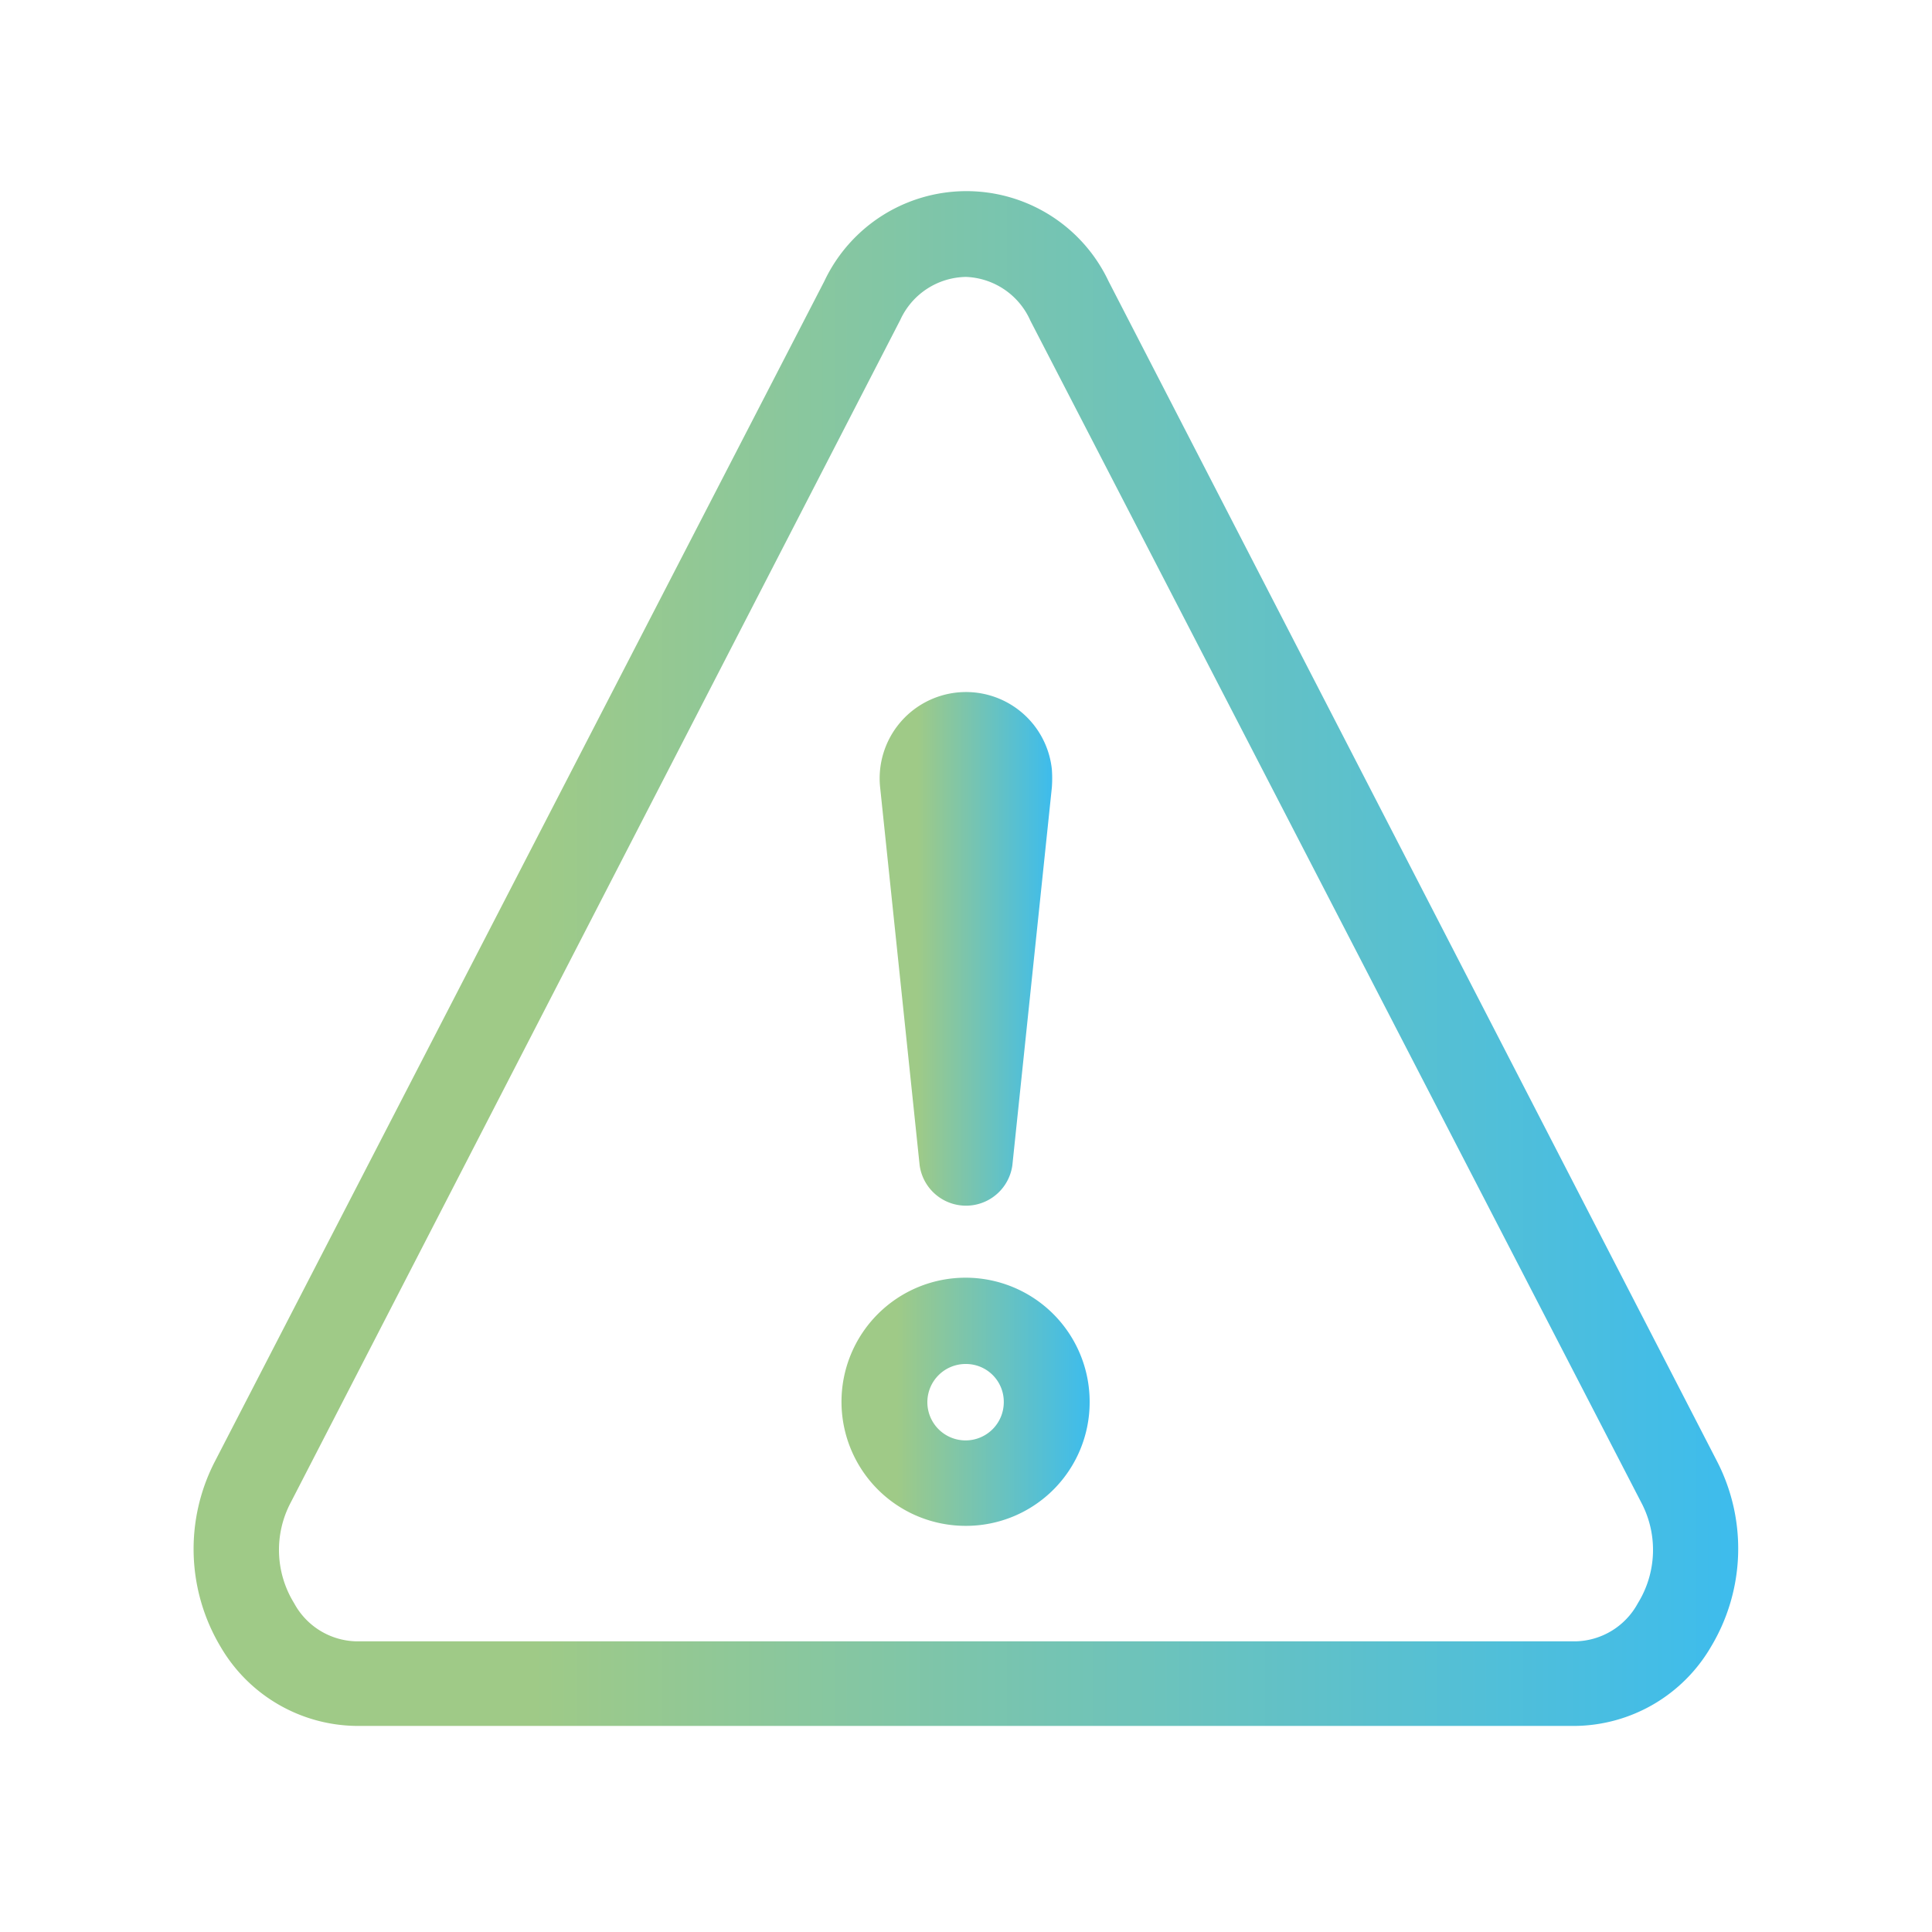 <svg xmlns="http://www.w3.org/2000/svg" xmlns:xlink="http://www.w3.org/1999/xlink" id="Calque_1" data-name="Calque 1" viewBox="0 0 45 45"><defs><style>.cls-1{fill:url(#Dégradé_sans_nom_2);}.cls-2{fill:url(#Dégradé_sans_nom_2-2);}.cls-3{fill:url(#Dégradé_sans_nom_2-3);}</style><linearGradient id="D&#xE9;grad&#xE9;_sans_nom_2" x1="19.62" y1="32.66" x2="25.38" y2="32.66" gradientUnits="userSpaceOnUse"><stop offset="0.22" stop-color="#9fca87"></stop><stop offset="1" stop-color="#3dbced"></stop></linearGradient><linearGradient id="D&#xE9;grad&#xE9;_sans_nom_2-2" x1="20.49" y1="22.12" x2="24.51" y2="22.12" xlink:href="#D&#xE9;grad&#xE9;_sans_nom_2"></linearGradient><linearGradient id="D&#xE9;grad&#xE9;_sans_nom_2-3" x1="4.5" y1="22.32" x2="40.5" y2="22.32" xlink:href="#D&#xE9;grad&#xE9;_sans_nom_2"></linearGradient></defs><path class="cls-1" d="M22.5,35.54a2.89,2.89,0,1,1,2.88-2.88A2.88,2.88,0,0,1,22.5,35.54Zm0-3.77a.89.89,0,1,0,.88.89A.88.88,0,0,0,22.5,31.77Z"></path><path class="cls-2" d="M24.5,18.34l-.92,8.8a1.09,1.09,0,0,1-2.16,0l-.92-8.8a2,2,0,1,1,4-.42A2.94,2.94,0,0,1,24.5,18.34Z"></path><path class="cls-3" d="M36.7,40.2H8.3a3.71,3.71,0,0,1-3.16-1.84A4.44,4.44,0,0,1,5,34.05l14.2-27.5a3.66,3.66,0,0,1,6.62,0L40,34.05a4.44,4.44,0,0,1-.15,4.31A3.71,3.71,0,0,1,36.7,40.2ZM22.5,6.45a1.71,1.71,0,0,0-1.53,1L6.77,35a2.36,2.36,0,0,0,.08,2.34,1.69,1.69,0,0,0,1.45.89H36.7a1.69,1.69,0,0,0,1.45-.89A2.36,2.36,0,0,0,38.23,35L24,7.47A1.71,1.71,0,0,0,22.5,6.45ZM20.08,7h0Z"></path></svg>